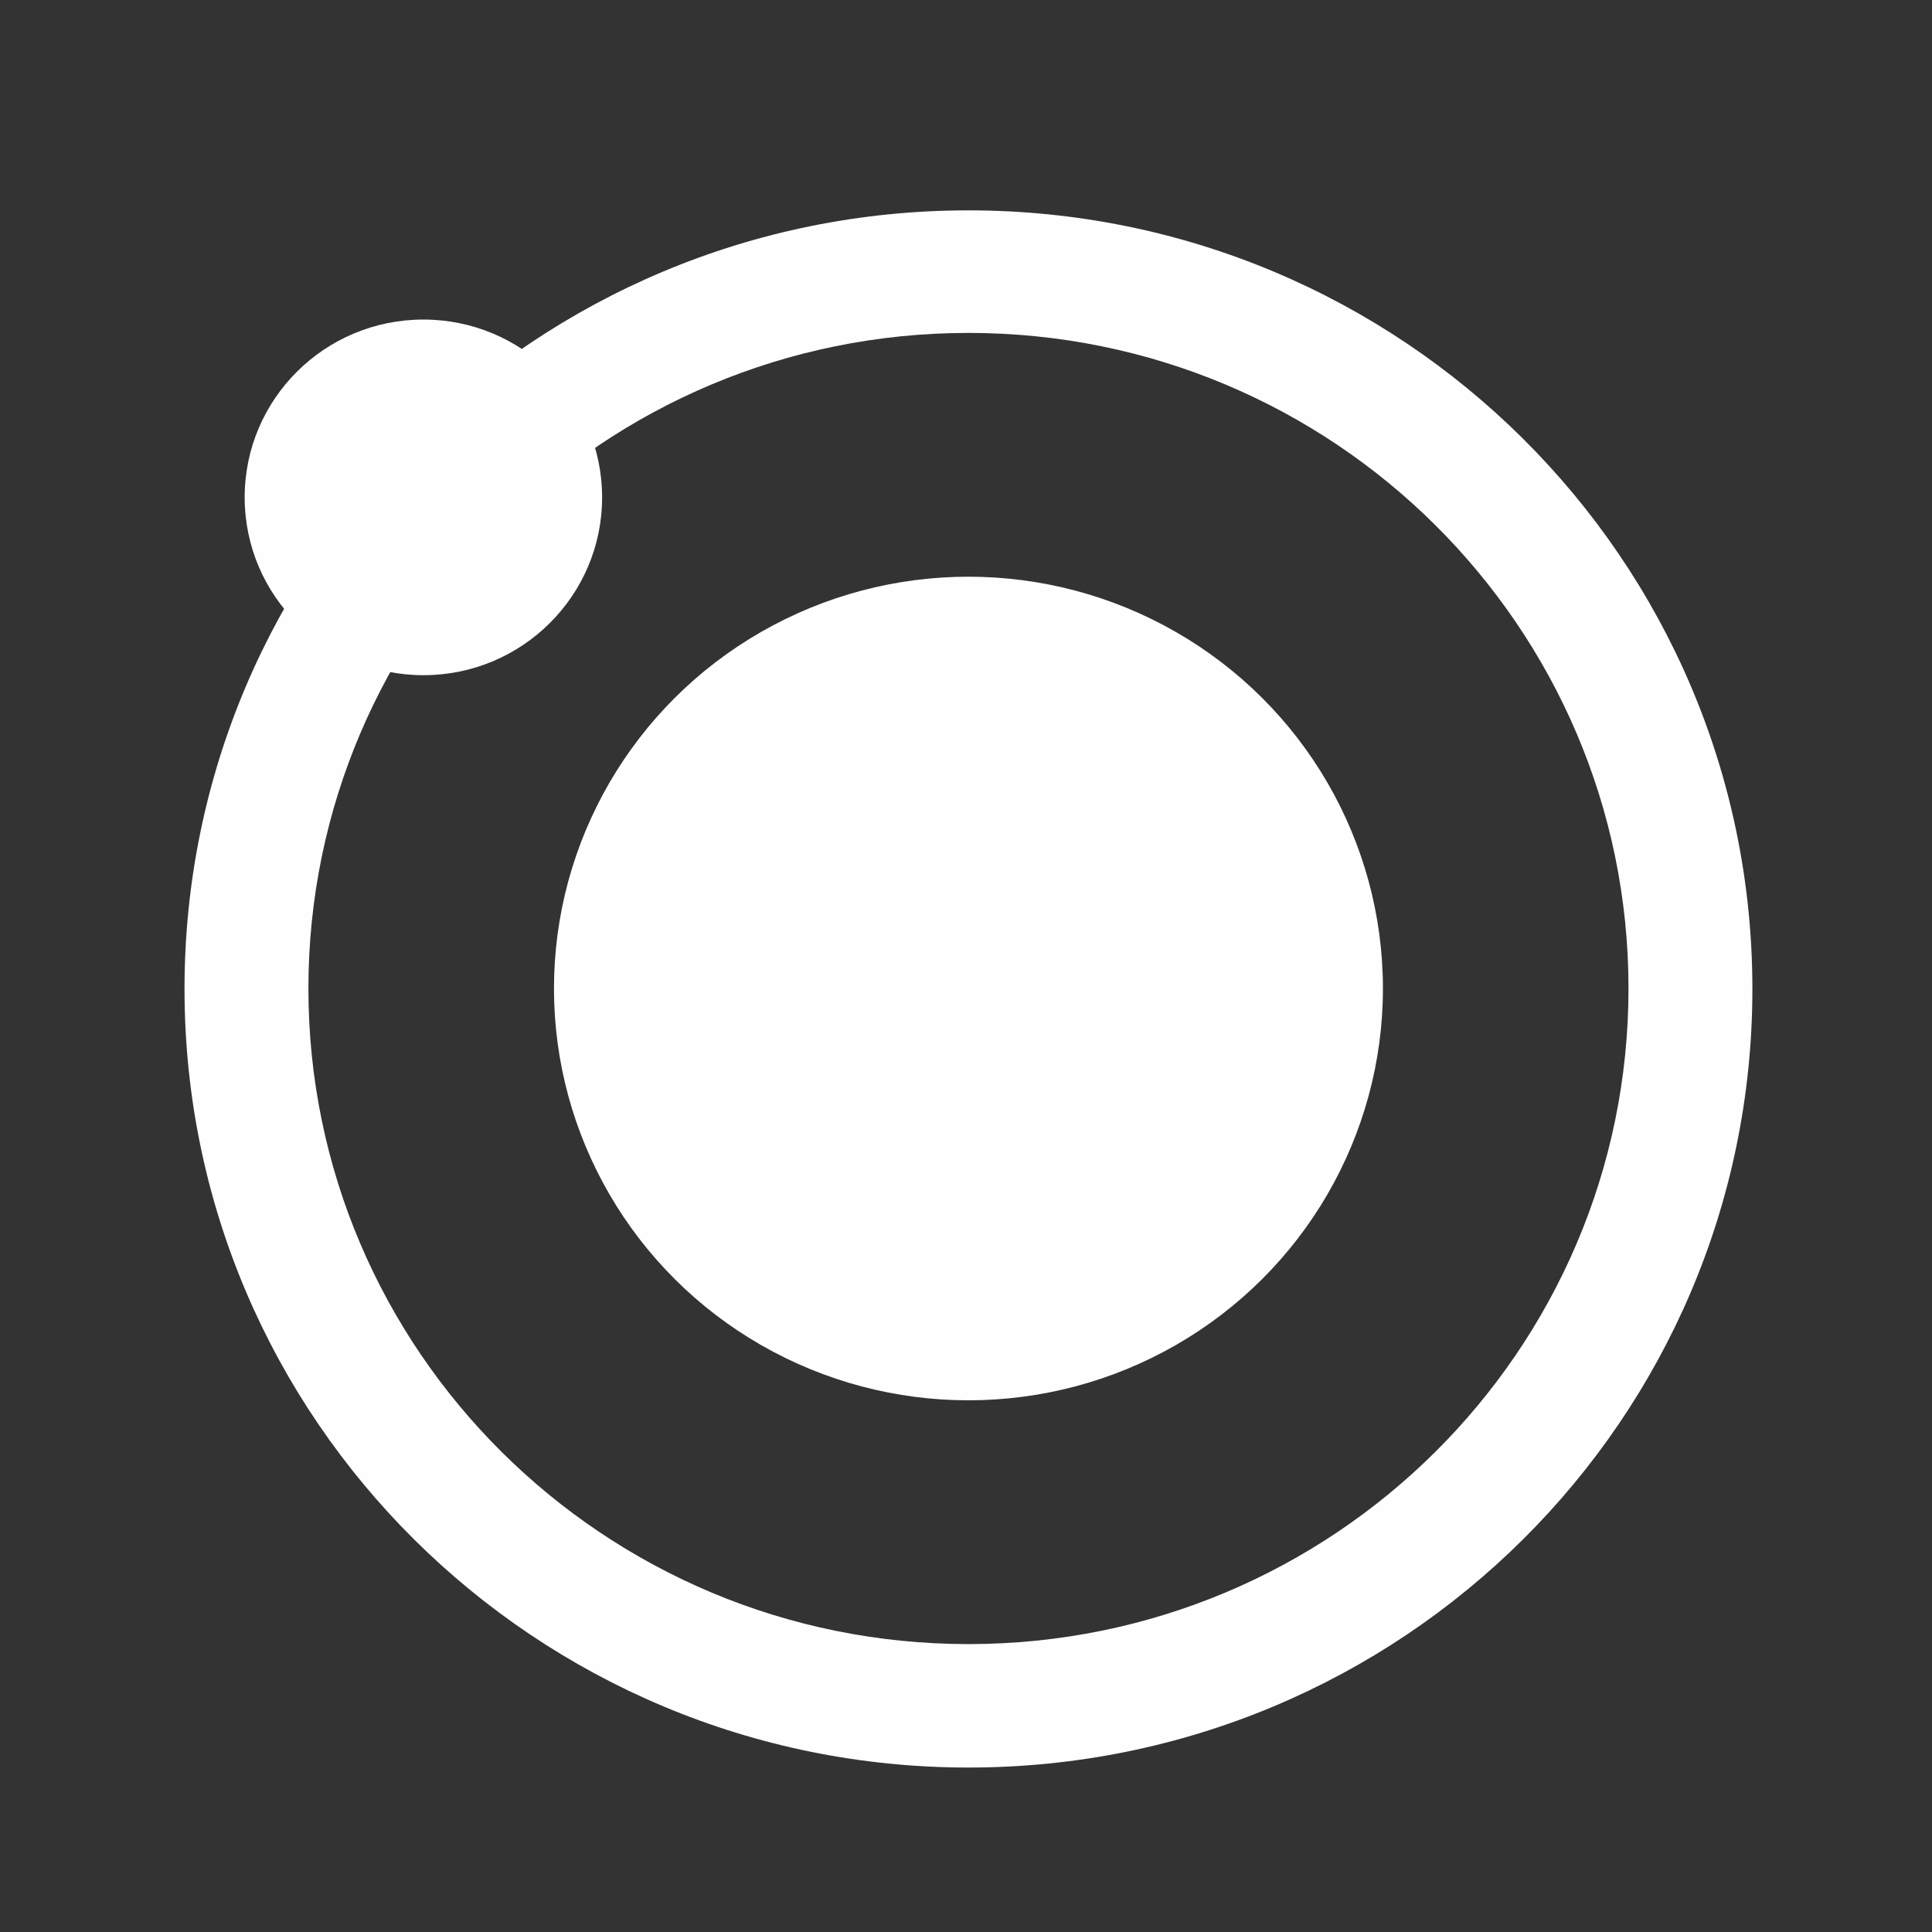 <?xml version="1.0" encoding="UTF-8"?>
<!DOCTYPE svg PUBLIC "-//W3C//DTD SVG 1.1//EN" "http://www.w3.org/Graphics/SVG/1.1/DTD/svg11.dtd">
<!-- Creator: CorelDRAW 2017 -->
<svg xmlns="http://www.w3.org/2000/svg" xml:space="preserve" width="43.349mm" height="43.349mm" version="1.1" style="shape-rendering:geometricPrecision; text-rendering:geometricPrecision; image-rendering:optimizeQuality; fill-rule:evenodd; clip-rule:evenodd"
viewBox="0 0 4335 4335"
 xmlns:xlink="http://www.w3.org/1999/xlink">
 <rect x="0" y="0" width="4335" height="4335" fill="#333333" stroke="none"/>
 <defs>
  <style type="text/css">
   <![CDATA[
    .fil0 {fill:#FEFEFE}
   ]]>
  </style>
 </defs>
 <g id="Layer_x0020_1">
  <path class="fil0" d="M2173 472c971,0 1759,782 1759,1747 0,965 -787,1747 -1759,1747 -971,0 -1759,-782 -1759,-1747 0,-965 787,-1747 1759,-1747zm0 275c818,0 1481,659 1481,1471 0,812 -663,1471 -1481,1471 -818,0 -1481,-659 -1481,-1471 0,-812 663,-1471 1481,-1471z"/>
  <ellipse class="fil0" cx="2173" cy="2218" rx="930" ry="924"/>
  <ellipse class="fil0" cx="950" cy="1116" rx="401" ry="399"/>
 </g>
</svg>

